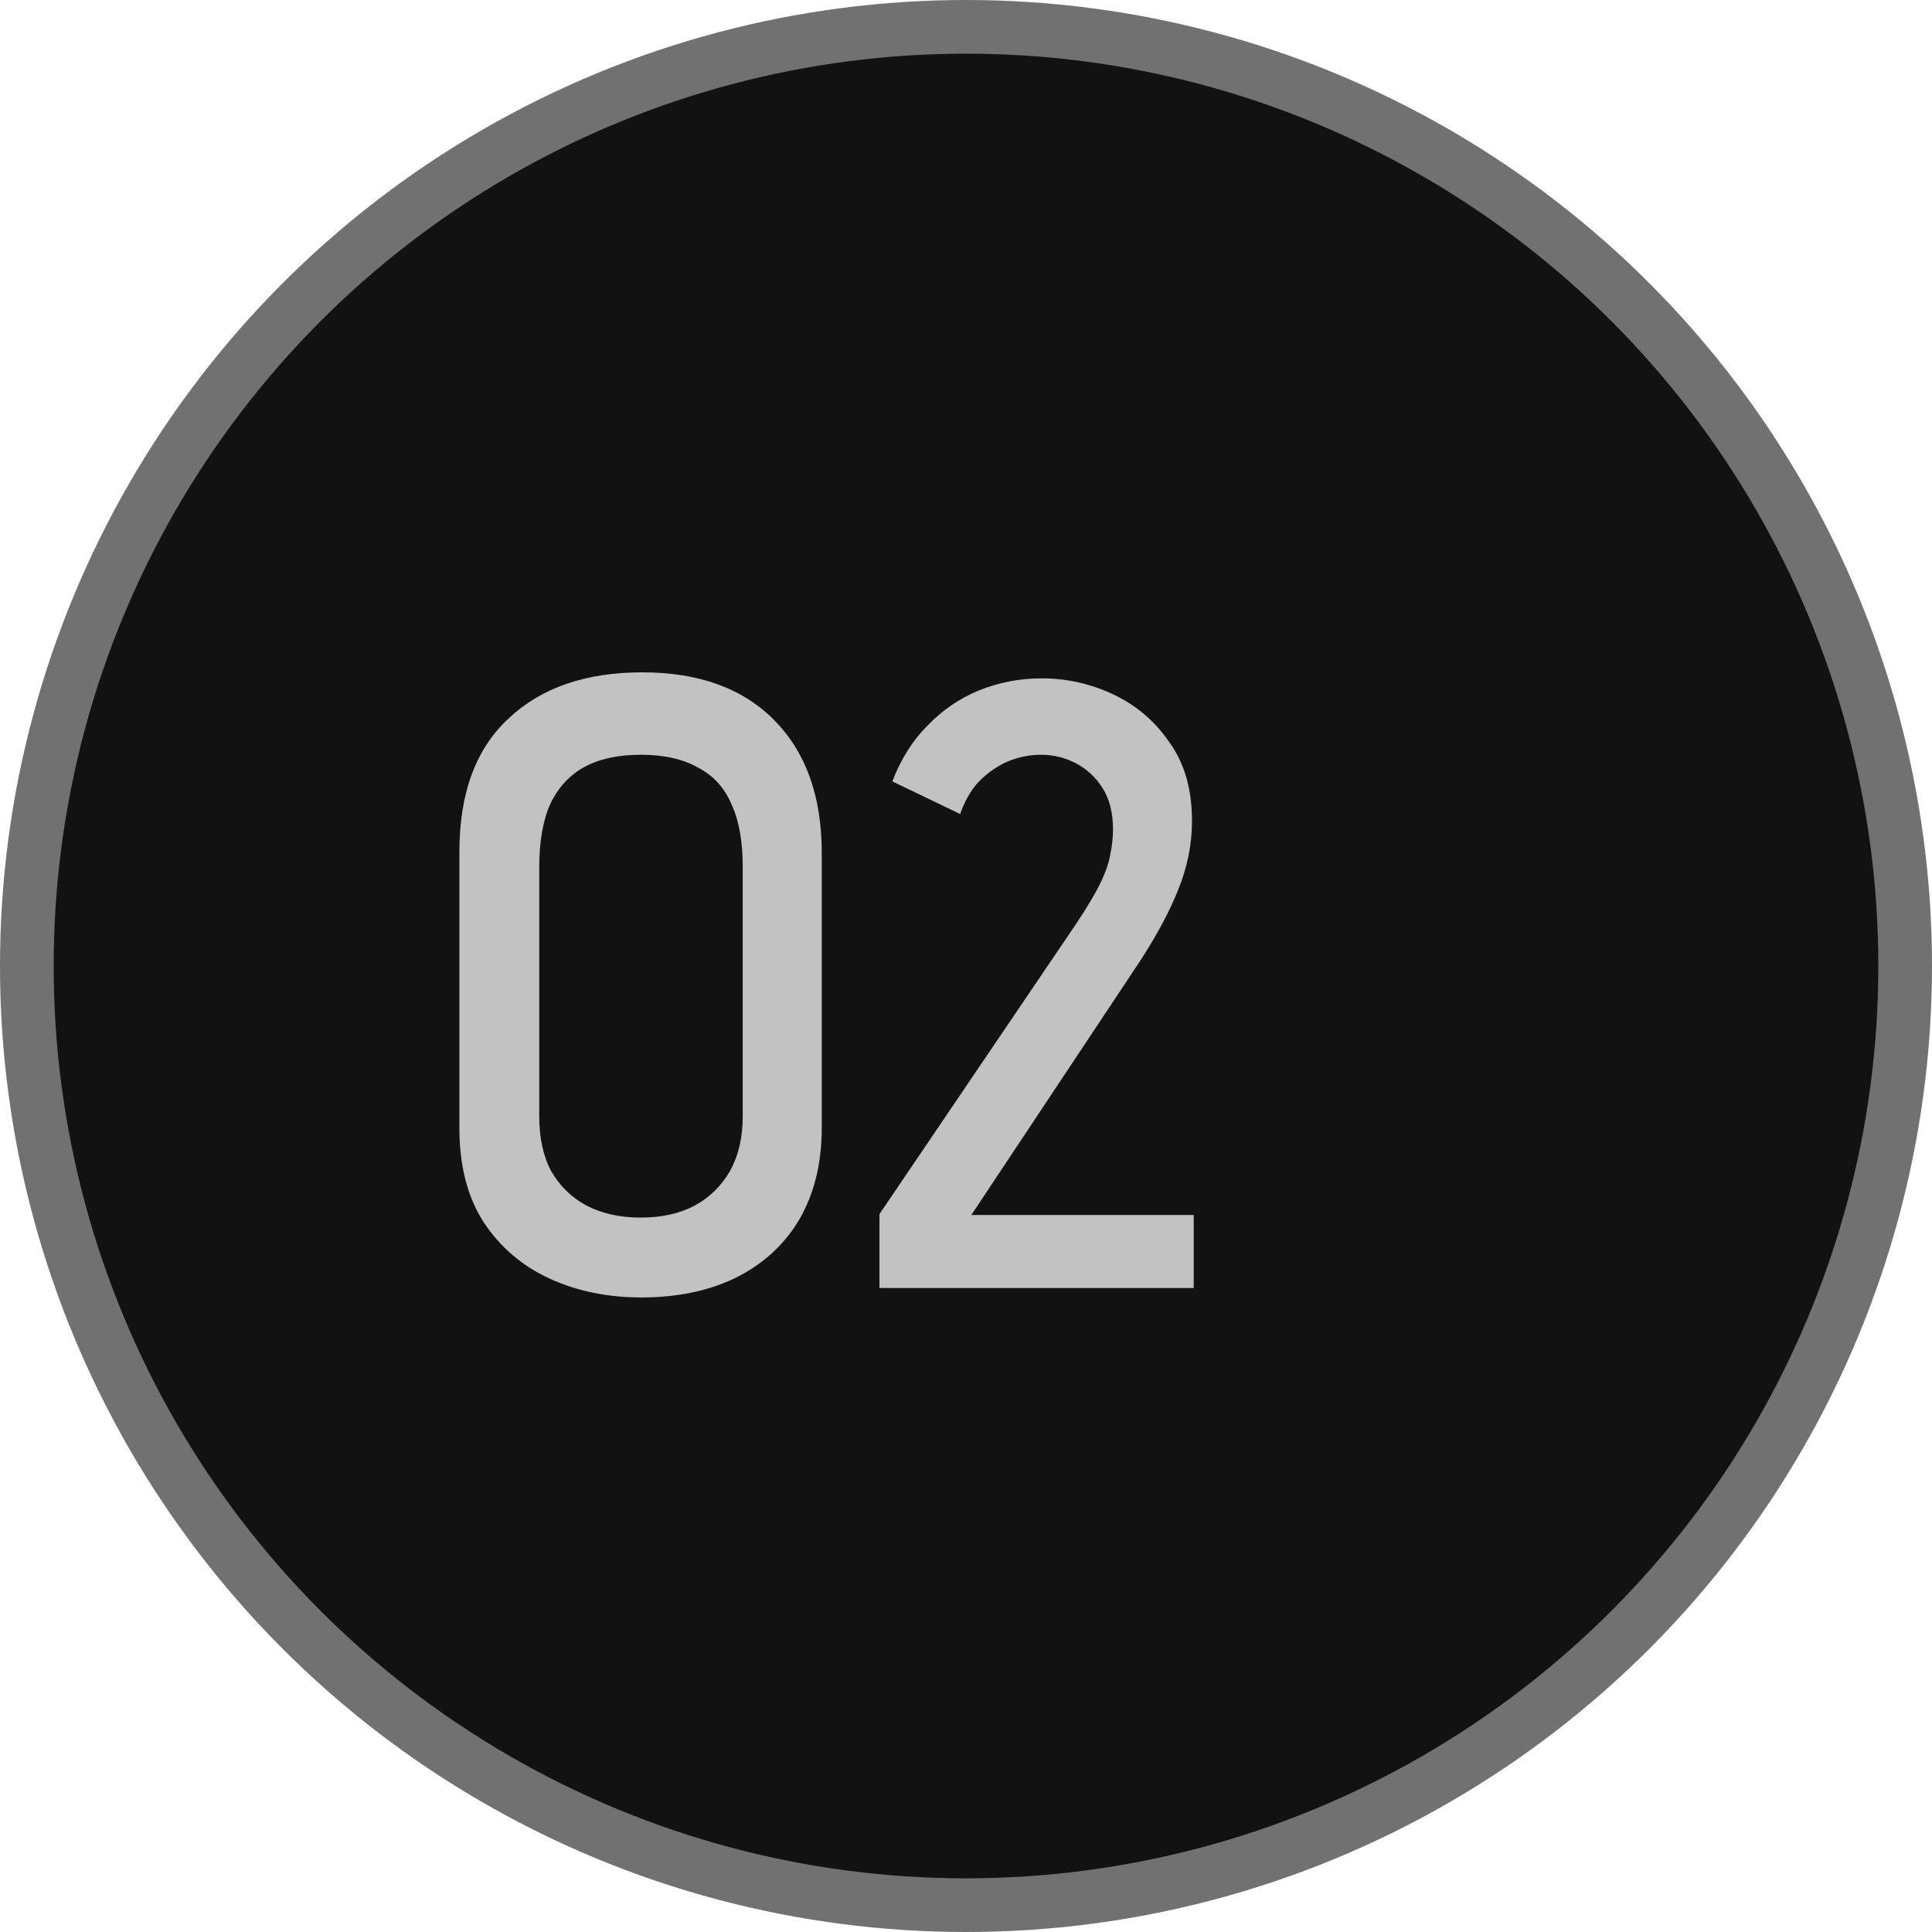 <svg xmlns="http://www.w3.org/2000/svg" width="36" height="36" viewBox="0 0 36 36" fill="none"><circle cx="18" cy="18" r="17.5" fill="#121212" stroke="#717171"></circle><path d="M8.56 15.872C8.56 14.784 8.864 13.957 9.472 13.392C10.08 12.816 10.912 12.528 11.968 12.528C13.024 12.528 13.845 12.827 14.432 13.424C15.019 14.021 15.312 14.843 15.312 15.888V21.024C15.312 21.675 15.173 22.24 14.896 22.72C14.619 23.189 14.224 23.552 13.712 23.808C13.211 24.053 12.624 24.176 11.952 24.176C11.323 24.176 10.752 24.059 10.24 23.824C9.728 23.589 9.317 23.237 9.008 22.768C8.709 22.299 8.56 21.717 8.56 21.024V15.872ZM10.048 20.8C10.048 21.205 10.123 21.547 10.272 21.824C10.432 22.101 10.651 22.315 10.928 22.464C11.216 22.613 11.552 22.688 11.936 22.688C12.331 22.688 12.667 22.613 12.944 22.464C13.221 22.315 13.44 22.101 13.6 21.824C13.76 21.536 13.84 21.195 13.84 20.8V16.16C13.84 15.68 13.771 15.291 13.632 14.992C13.504 14.683 13.296 14.453 13.008 14.304C12.731 14.144 12.373 14.064 11.936 14.064C11.52 14.064 11.173 14.139 10.896 14.288C10.619 14.437 10.405 14.667 10.256 14.976C10.117 15.285 10.048 15.68 10.048 16.16V20.8ZM16.627 14.56C16.787 14.144 17.005 13.797 17.283 13.52C17.56 13.232 17.88 13.013 18.243 12.864C18.616 12.715 19.005 12.64 19.411 12.64C19.88 12.64 20.328 12.741 20.755 12.944C21.181 13.147 21.528 13.445 21.795 13.84C22.072 14.224 22.211 14.709 22.211 15.296C22.211 15.733 22.125 16.16 21.955 16.576C21.795 16.981 21.555 17.429 21.235 17.92L18.099 22.64H22.243V24H16.387V22.624L20.051 17.216C20.264 16.896 20.419 16.635 20.515 16.432C20.611 16.229 20.669 16.053 20.691 15.904C20.723 15.755 20.739 15.605 20.739 15.456C20.739 15.147 20.675 14.891 20.547 14.688C20.419 14.485 20.253 14.331 20.051 14.224C19.848 14.117 19.629 14.064 19.395 14.064C19.181 14.064 18.973 14.107 18.771 14.192C18.579 14.277 18.403 14.4 18.243 14.56C18.093 14.72 17.976 14.923 17.891 15.168L16.627 14.56Z" fill="#C2C2C2"></path></svg>